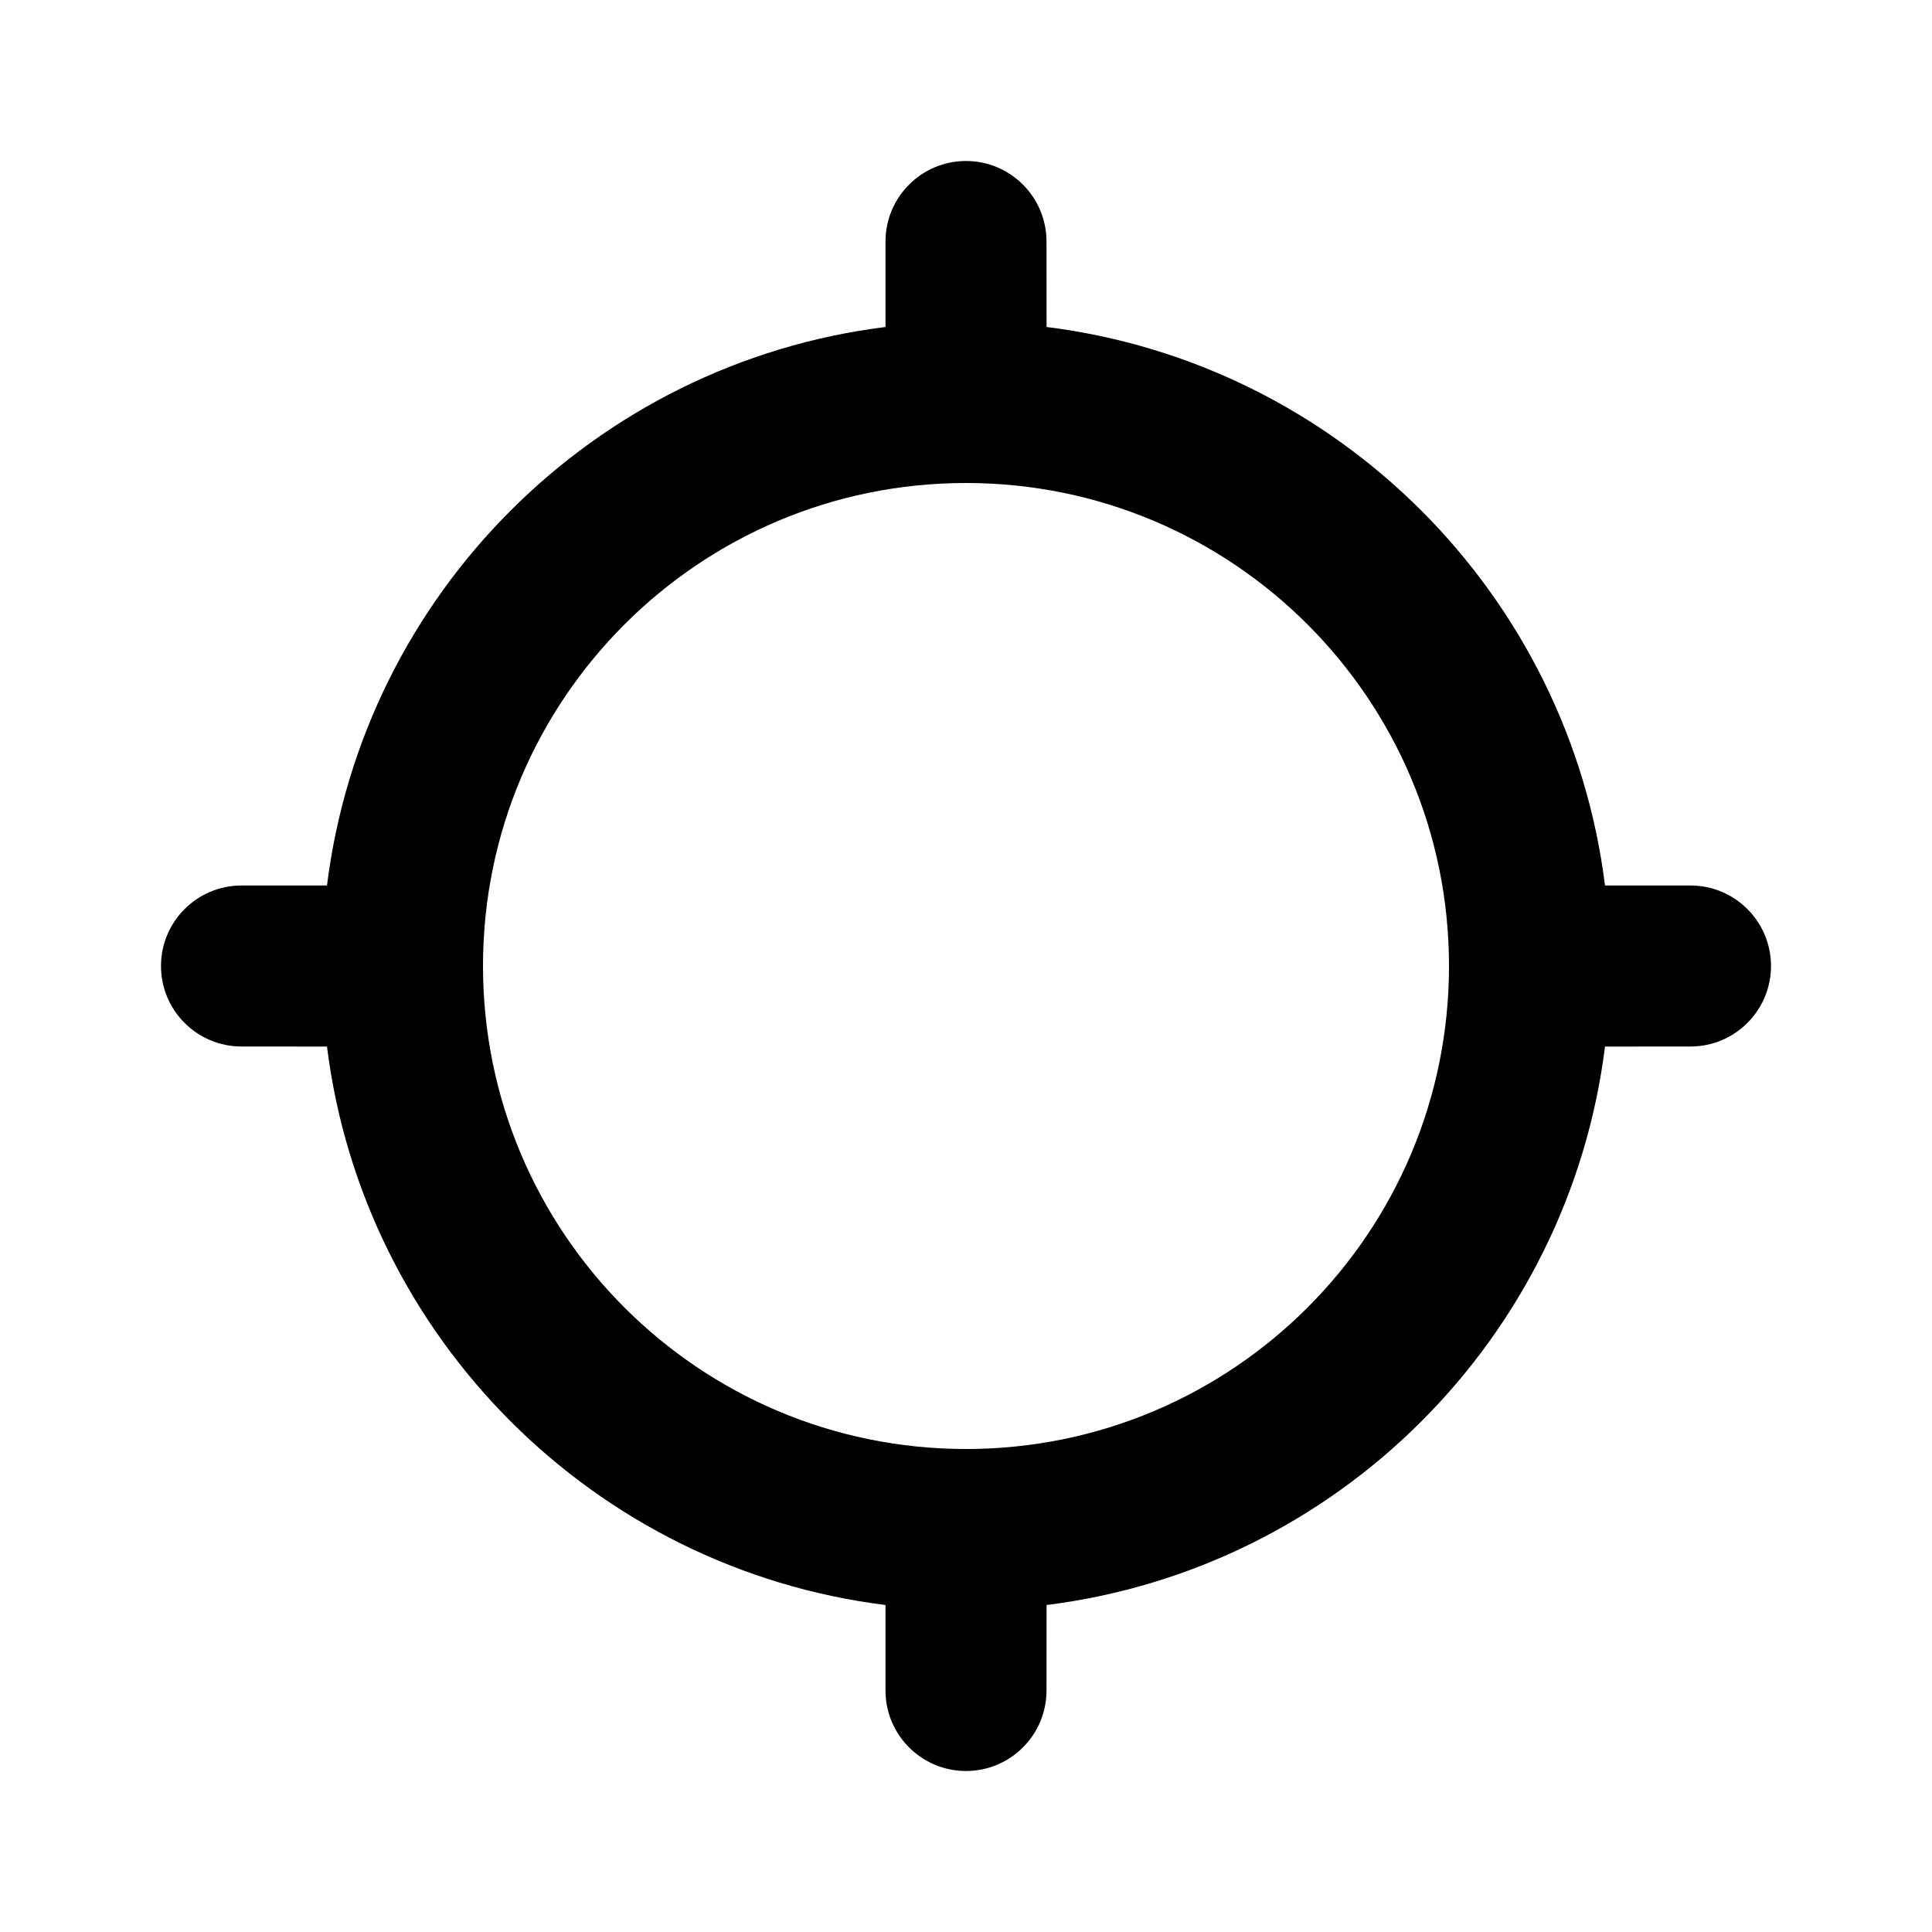 <?xml version="1.0" encoding="utf-8"?><!-- Uploaded to: SVG Repo, www.svgrepo.com, Generator: SVG Repo Mixer Tools -->
<svg fill="#000000" width="800px" height="800px" viewBox="0 0 24 24" xmlns="http://www.w3.org/2000/svg">
  <path fill-rule="evenodd" d="M12,2 C12.552,2 13,2.448 13,3 L13.001,4.062 C16.619,4.514 19.487,7.382 19.938,11 L21,11 C21.552,11 22,11.448 22,12 C22,12.552 21.552,13 21,13 L19.938,13.001 C19.486,16.619 16.619,19.486 13.001,19.938 L13,21 C13,21.552 12.552,22 12,22 C11.448,22 11,21.552 11,21 L11,19.938 C7.382,19.487 4.514,16.619 4.062,13.001 L3,13 C2.448,13 2,12.552 2,12 C2,11.448 2.448,11 3,11 L4.062,11 C4.513,7.381 7.381,4.513 11,4.062 L11,3 C11,2.448 11.448,2 12,2 Z M12,6 C8.686,6 6,8.686 6,12 C6,15.314 8.686,18 12,18 C15.314,18 18,15.314 18,12 C18,8.686 15.314,6 12,6 Z"/>
</svg>